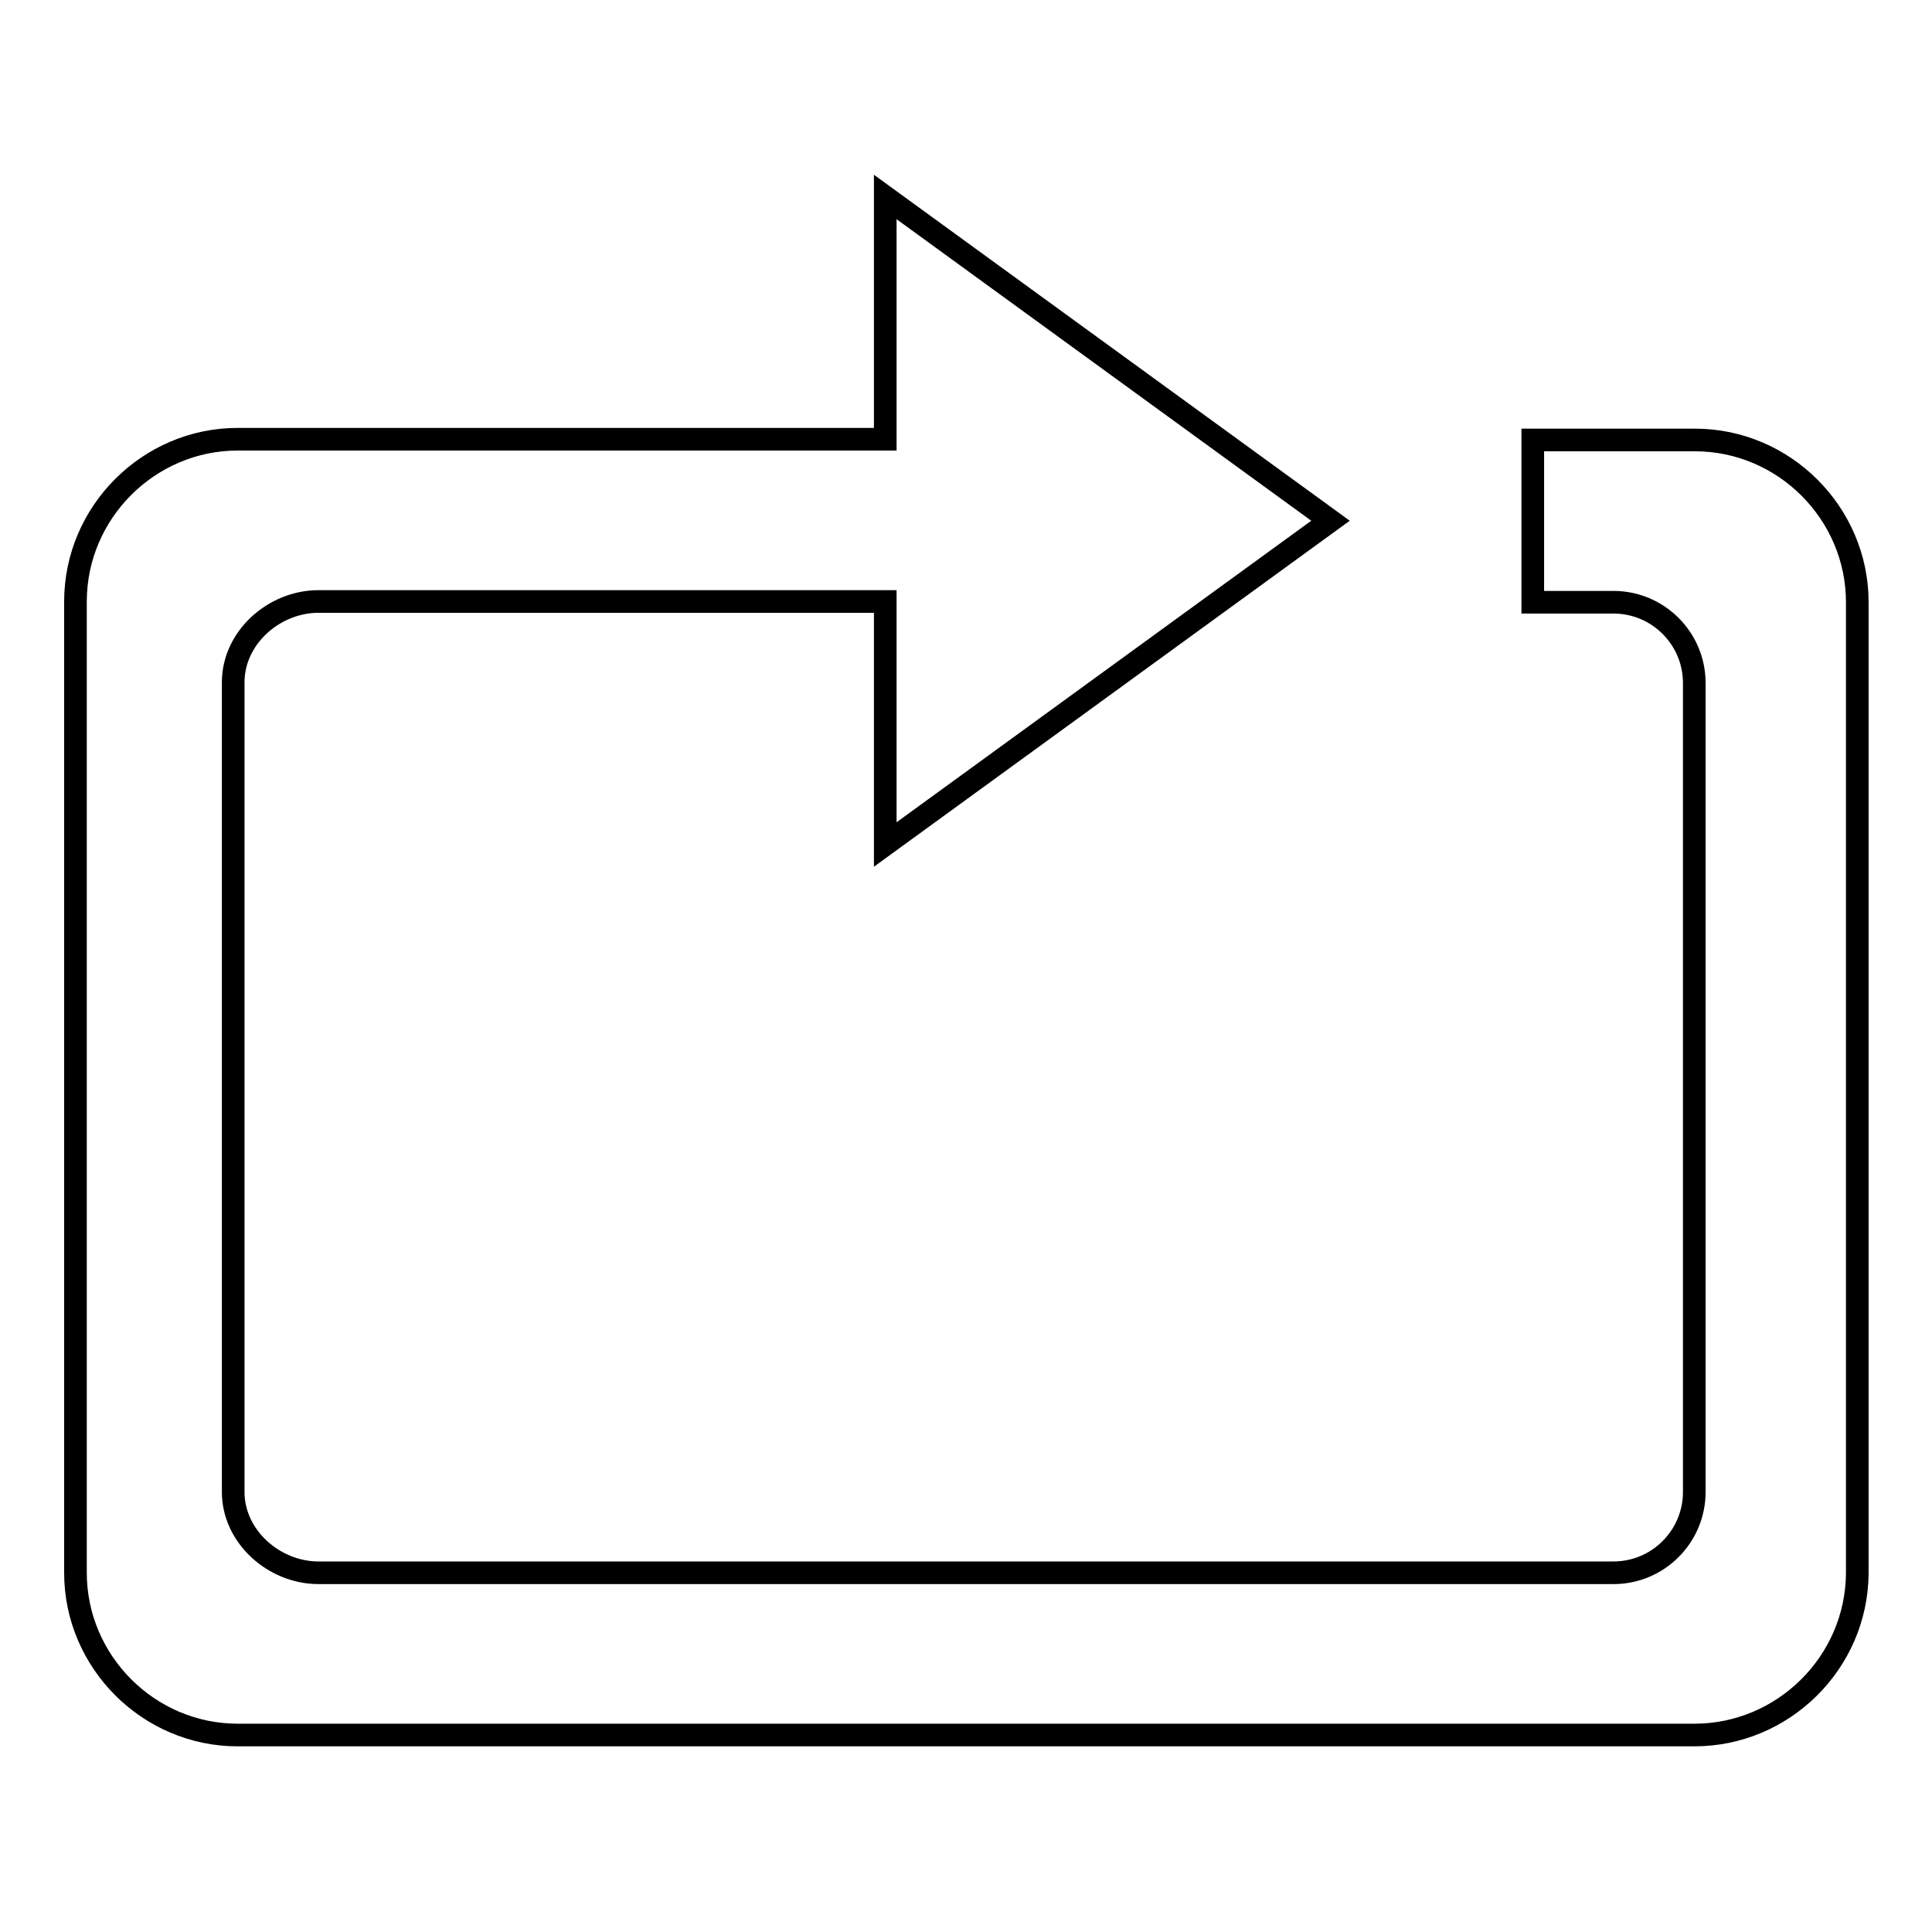 <?xml version="1.0" encoding="utf-8"?>
<!-- Svg Vector Icons : http://www.onlinewebfonts.com/icon -->
<!DOCTYPE svg PUBLIC "-//W3C//DTD SVG 1.1//EN" "http://www.w3.org/Graphics/SVG/1.1/DTD/svg11.dtd">
<svg version="1.1" xmlns="http://www.w3.org/2000/svg" xmlns:xlink="http://www.w3.org/1999/xlink" x="0px" y="0px" viewBox="0 0 256 256" enable-background="new 0 0 256 256" xml:space="preserve">
<g><g><path stroke-width="3" fill-opacity="0" stroke="#000000"  d="M224.5,229.9H31.5c-11.8,0-21.5-9.7-21.5-21.5V79.7c0-11.8,9.7-21.5,21.5-21.5h85.8V26.1l59,42.9l-59,42.9V79.7H42.2c-5.9,0-11.3,4.8-11.3,10.7v107.3c0,5.9,5.4,10.7,11.3,10.7h171.6c5.9,0,10.7-4.8,10.7-10.7V90.5c0-5.9-4.8-10.7-10.7-10.7h-10.7V58.3h21.5c11.8,0,21.5,9.7,21.5,21.5v128.7C246,220.3,236.3,229.9,224.5,229.9z"/></g></g>
</svg>